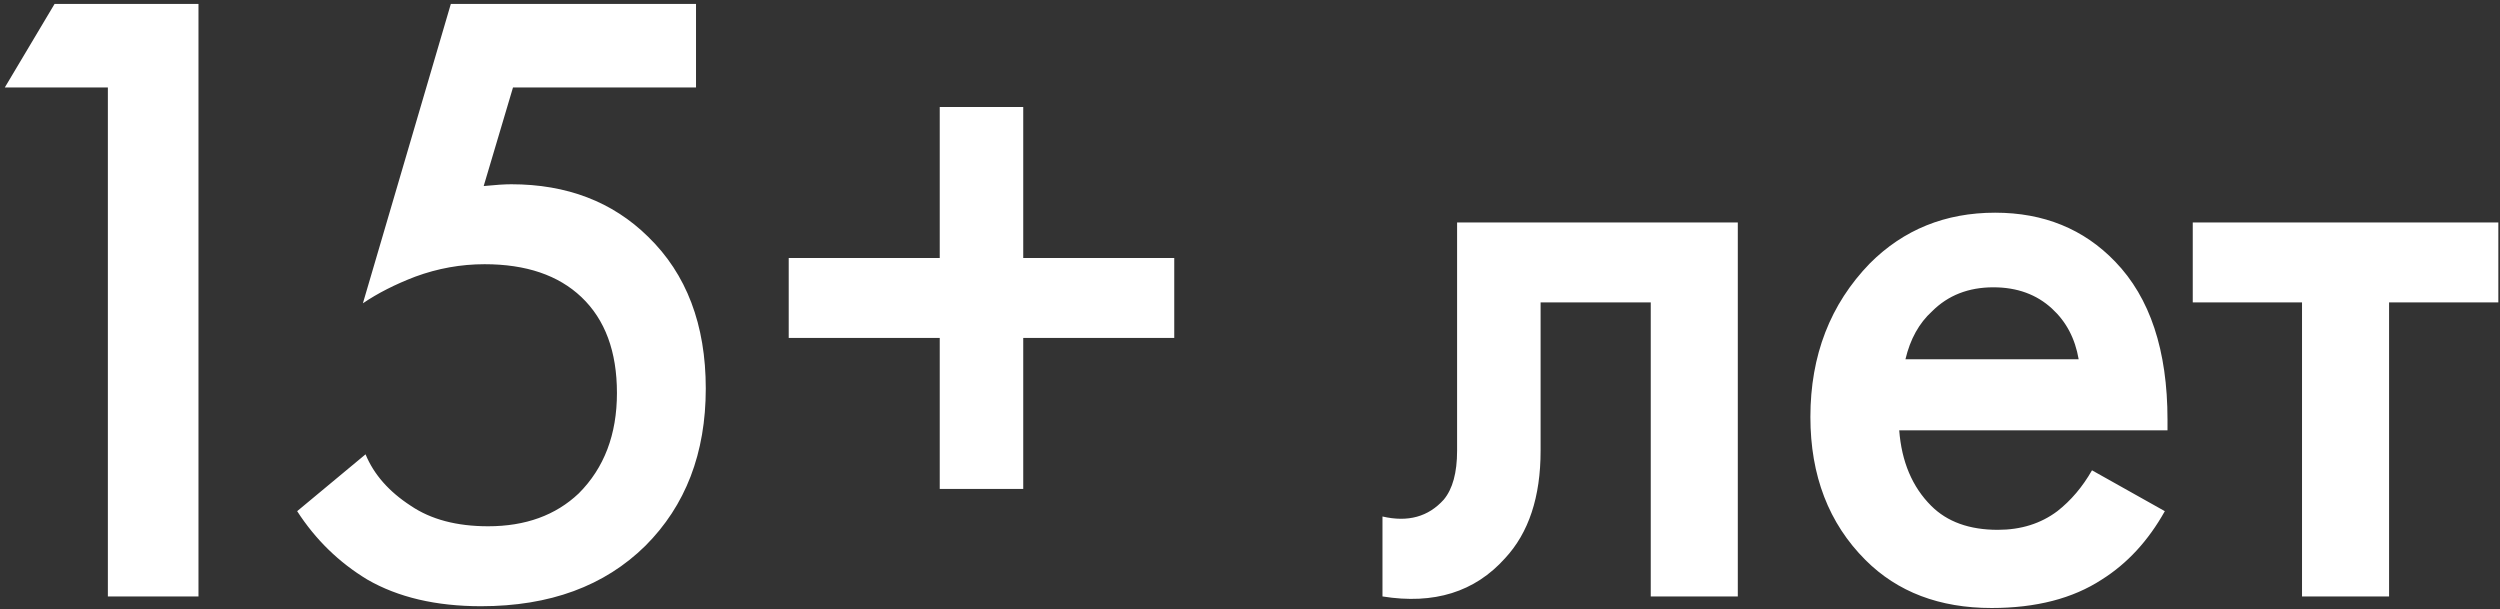 <?xml version="1.0" encoding="UTF-8"?> <svg xmlns="http://www.w3.org/2000/svg" width="197" height="48" viewBox="0 0 197 48" fill="none"><rect x="0" y="0" width="197" height="48" fill="#333333" stroke="none"/><path d="M8.5 47V6.89H0.38L4.3 0.31H15.64V47H8.5ZM54.846 0.31V6.89H40.425L38.115 14.66C39.049 14.567 39.772 14.52 40.285 14.52C44.672 14.52 48.266 15.897 51.066 18.65C54.099 21.59 55.615 25.58 55.615 30.62C55.615 35.707 54.029 39.837 50.855 43.01C47.636 46.183 43.319 47.77 37.906 47.77C34.359 47.77 31.372 47.07 28.945 45.67C26.706 44.317 24.862 42.52 23.416 40.28L28.805 35.8C29.459 37.387 30.649 38.74 32.376 39.86C33.962 40.933 35.992 41.47 38.465 41.47C41.406 41.47 43.785 40.607 45.605 38.88C47.612 36.873 48.615 34.237 48.615 30.97C48.615 27.703 47.682 25.183 45.816 23.41C43.995 21.683 41.452 20.82 38.185 20.82C36.319 20.82 34.499 21.147 32.725 21.8C31.139 22.407 29.762 23.107 28.596 23.9L35.526 0.31H54.846ZM62.151 26.63V20.33H74.051V8.43H80.631V20.33H92.531V26.63H80.631V38.53H74.051V26.63H62.151ZM136.939 17.53V47H130.079V23.83H121.399V35.52C121.399 39.16 120.465 41.983 118.599 43.99C116.219 46.65 112.999 47.653 108.939 47V40.7C110.945 41.167 112.555 40.723 113.769 39.37C114.469 38.53 114.819 37.247 114.819 35.52V17.53H136.939ZM164.849 37.06L170.589 40.28C169.283 42.613 167.626 44.41 165.619 45.67C163.333 47.163 160.439 47.91 156.939 47.91C152.833 47.91 149.519 46.65 146.999 44.13C144.106 41.237 142.659 37.48 142.659 32.86C142.659 28.007 144.223 23.97 147.349 20.75C150.009 18.09 153.299 16.76 157.219 16.76C161.046 16.76 164.196 18.043 166.669 20.61C169.423 23.457 170.799 27.61 170.799 33.07V33.91H149.659C149.846 36.383 150.686 38.367 152.179 39.86C153.439 41.12 155.189 41.75 157.429 41.75C159.249 41.75 160.813 41.26 162.119 40.28C163.193 39.44 164.103 38.367 164.849 37.06ZM150.149 28.31H163.799C163.519 26.677 162.819 25.347 161.699 24.32C160.486 23.2 158.946 22.64 157.079 22.64C155.119 22.64 153.509 23.27 152.249 24.53C151.223 25.463 150.523 26.723 150.149 28.31ZM196.869 23.83H188.259V47H181.399V23.83H172.789V17.53H196.869V23.83Z" fill="white"></path></svg> 